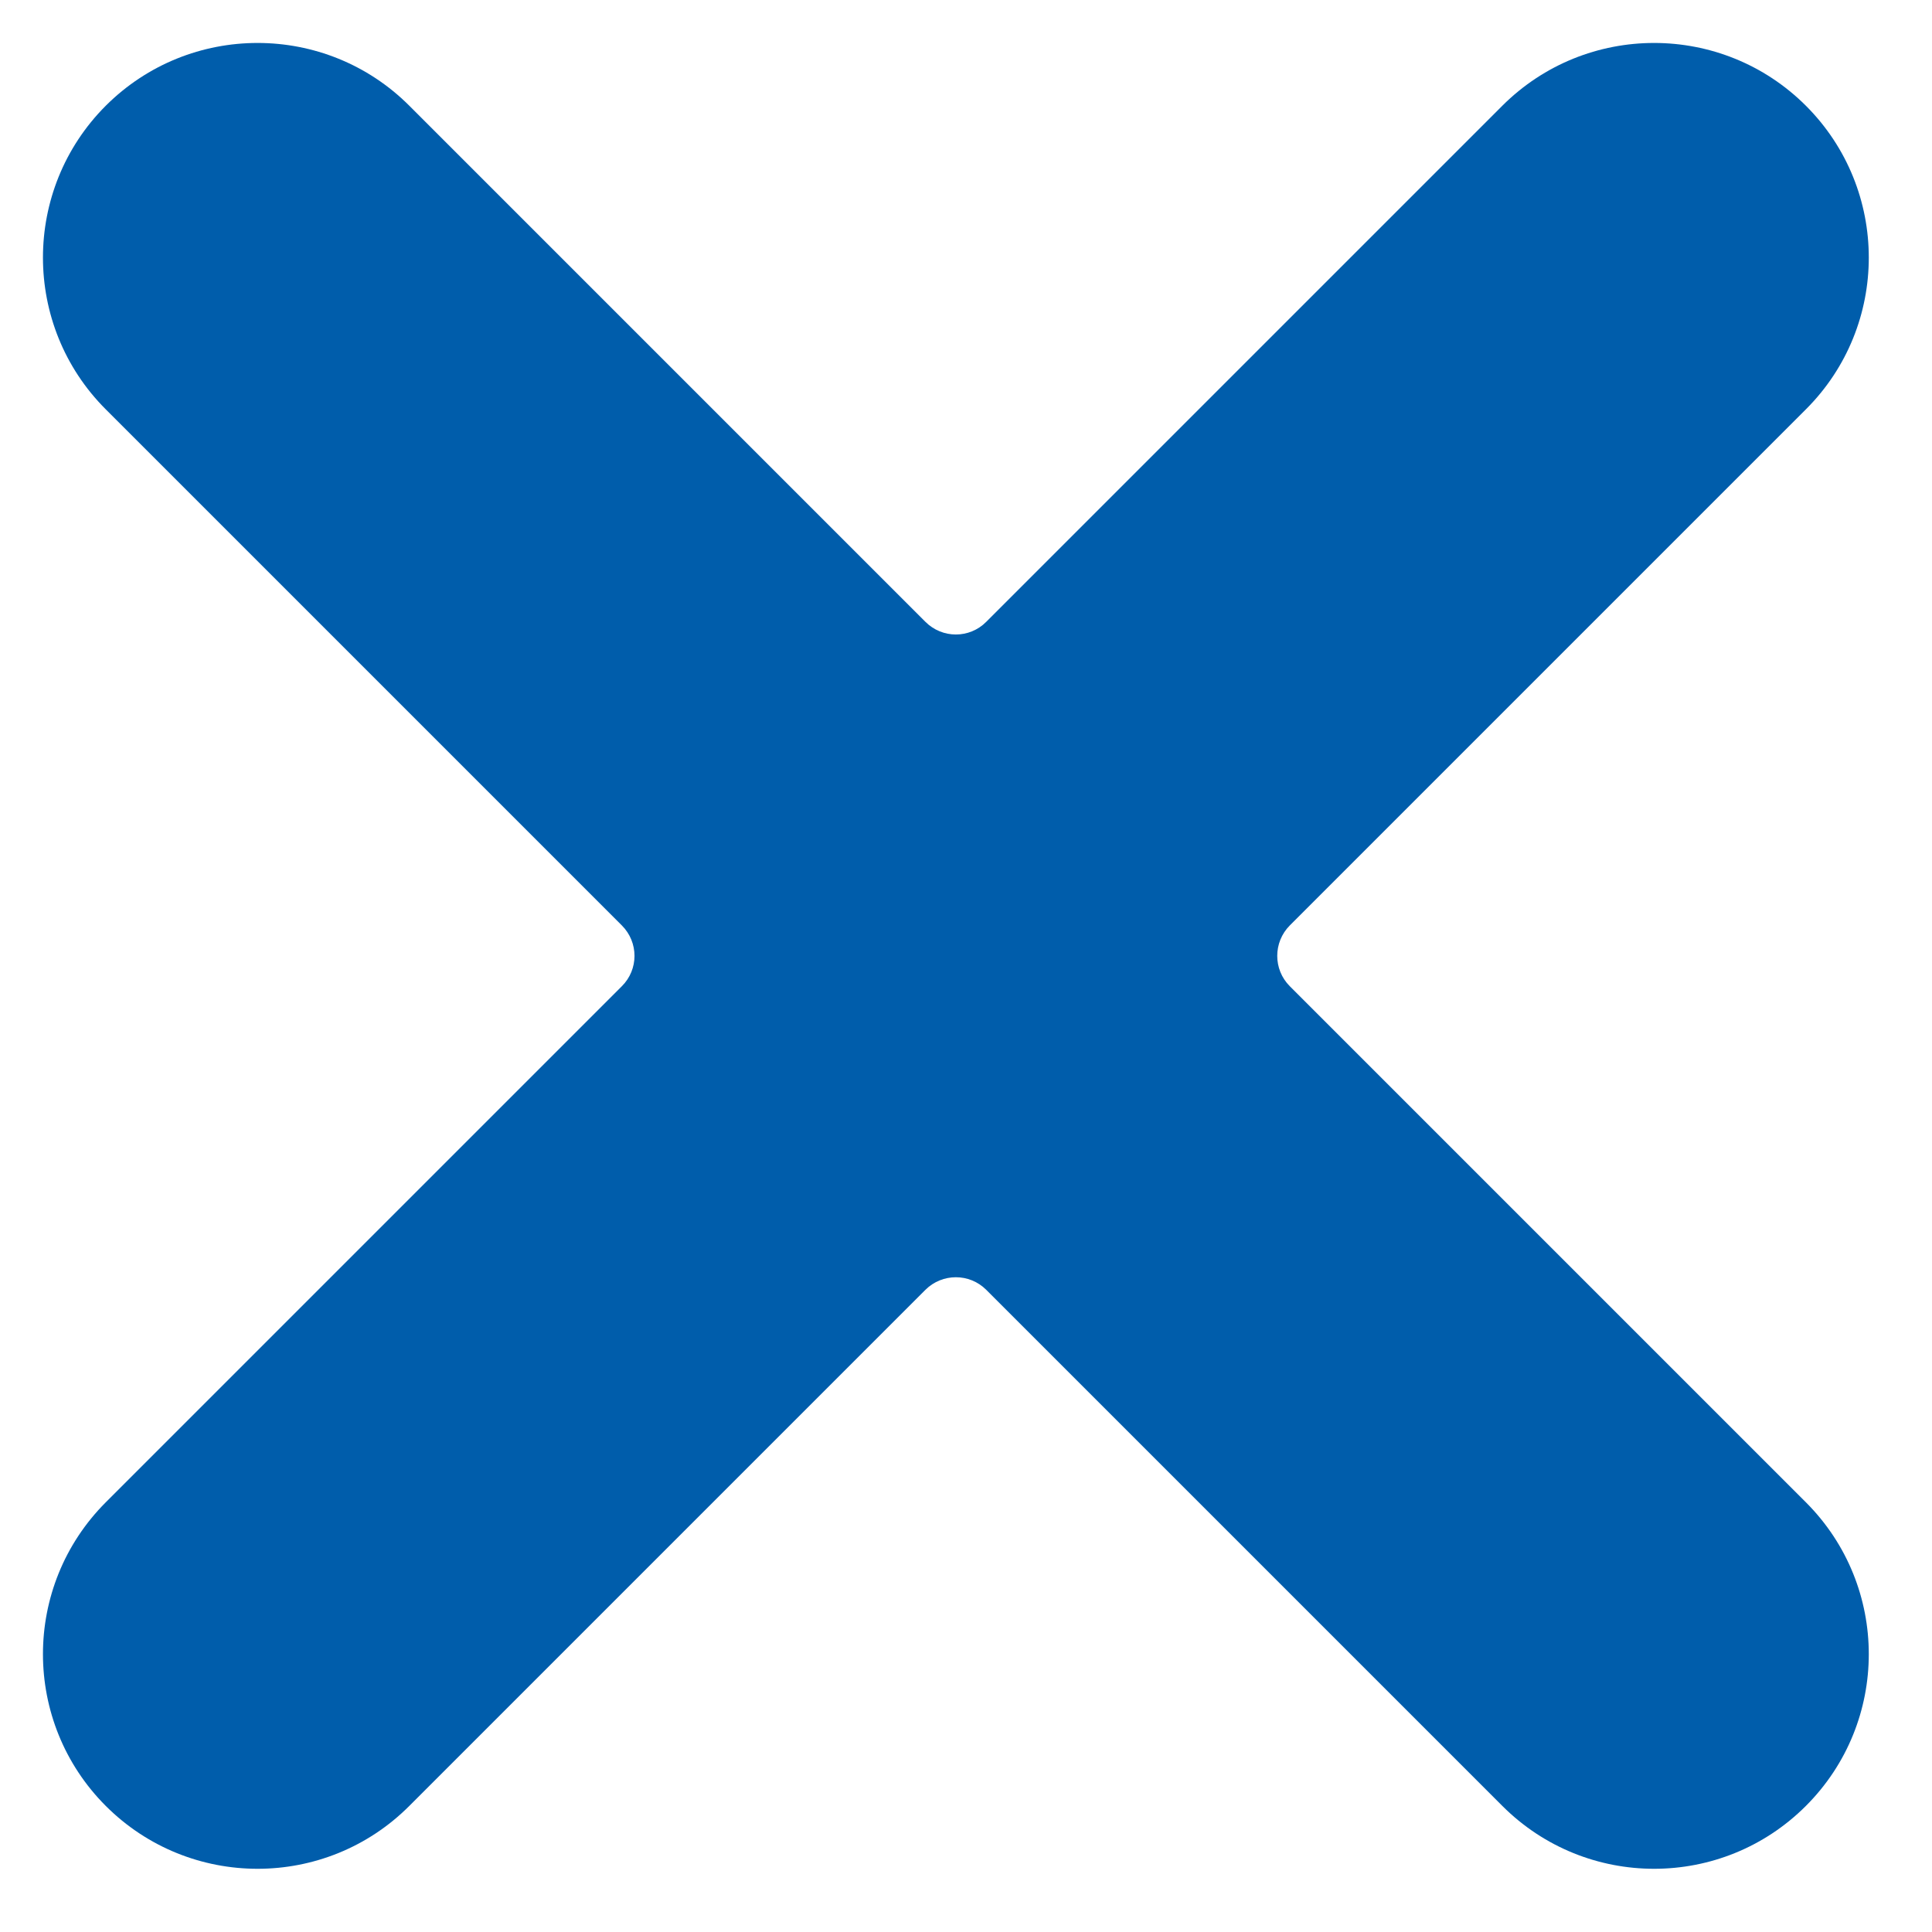 <svg xmlns="http://www.w3.org/2000/svg" xmlns:xlink="http://www.w3.org/1999/xlink" width="15" height="15" viewBox="0 0 15 15">
  <defs>
    <path id="ic_cross-copy-a" d="M14.021,11.664 L10.014,7.657 C9.884,7.527 9.884,7.316 10.014,7.185 L14.021,3.178 C14.672,2.528 14.672,1.472 14.021,0.821 C13.37,0.171 12.315,0.171 11.664,0.821 L7.657,4.828 C7.527,4.959 7.316,4.959 7.185,4.828 L3.178,0.821 C2.528,0.171 1.472,0.171 0.821,0.821 C0.171,1.472 0.171,2.528 0.821,3.178 L4.828,7.185 C4.959,7.316 4.959,7.527 4.828,7.657 L0.821,11.664 C0.171,12.315 0.171,13.37 0.821,14.021 C1.472,14.672 2.528,14.672 3.178,14.021 L7.185,10.014 C7.316,9.884 7.527,9.884 7.657,10.014 L11.664,14.021 C12.315,14.672 13.37,14.672 14.021,14.021 C14.672,13.37 14.672,12.315 14.021,11.664 Z"/>
  </defs>
  <use fill="#005DAB" xlink:href="#ic_cross-copy-a"/>
</svg>
